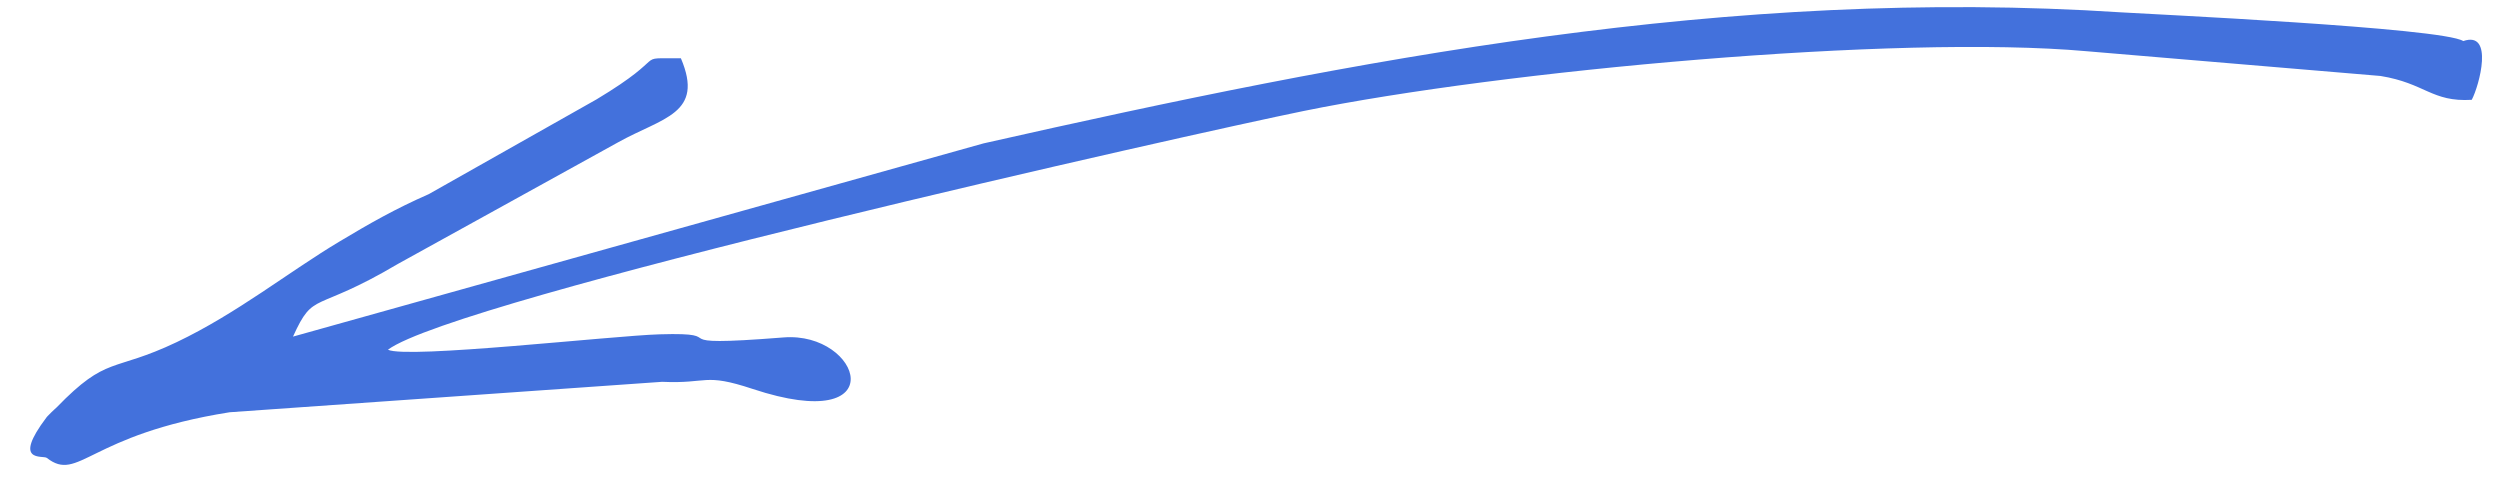 <svg width="70" height="14" viewBox="0 0 70 14" fill="none" xmlns="http://www.w3.org/2000/svg">
<path fill-rule="evenodd" clip-rule="evenodd" d="M68.971 1.15C68.406 0.775 60.074 0.391 59.397 0.346C48.412 -0.369 38.058 1.639 27.538 4.015L8.204 9.425C8.798 8.12 8.769 8.794 11.141 7.39L17.299 3.989C18.547 3.29 19.73 3.194 19.065 1.632C17.676 1.642 18.853 1.492 16.702 2.783L12.005 5.436C11.067 5.847 10.327 6.27 9.502 6.765C8.092 7.608 6.629 8.78 4.945 9.581C3.146 10.437 3.01 9.938 1.586 11.407C1.545 11.449 1.482 11.497 1.443 11.54C1.405 11.585 1.34 11.637 1.305 11.683C0.324 12.98 1.209 12.74 1.31 12.821C2.21 13.522 2.459 12.173 6.431 11.543L18.538 10.691C19.842 10.751 19.691 10.432 21.074 10.89C25.068 12.213 24.113 9.276 21.941 9.448C18.26 9.739 20.646 9.295 18.47 9.361C17.156 9.399 11.393 10.054 10.862 9.792C12.763 8.377 33.336 3.753 36.506 3.107C42.048 1.978 53.121 0.959 58.422 1.434L66.653 2.127C67.909 2.33 68.085 2.862 69.209 2.795C69.421 2.396 69.837 0.852 68.971 1.15Z" fill="#4371DC"/>
</svg>
